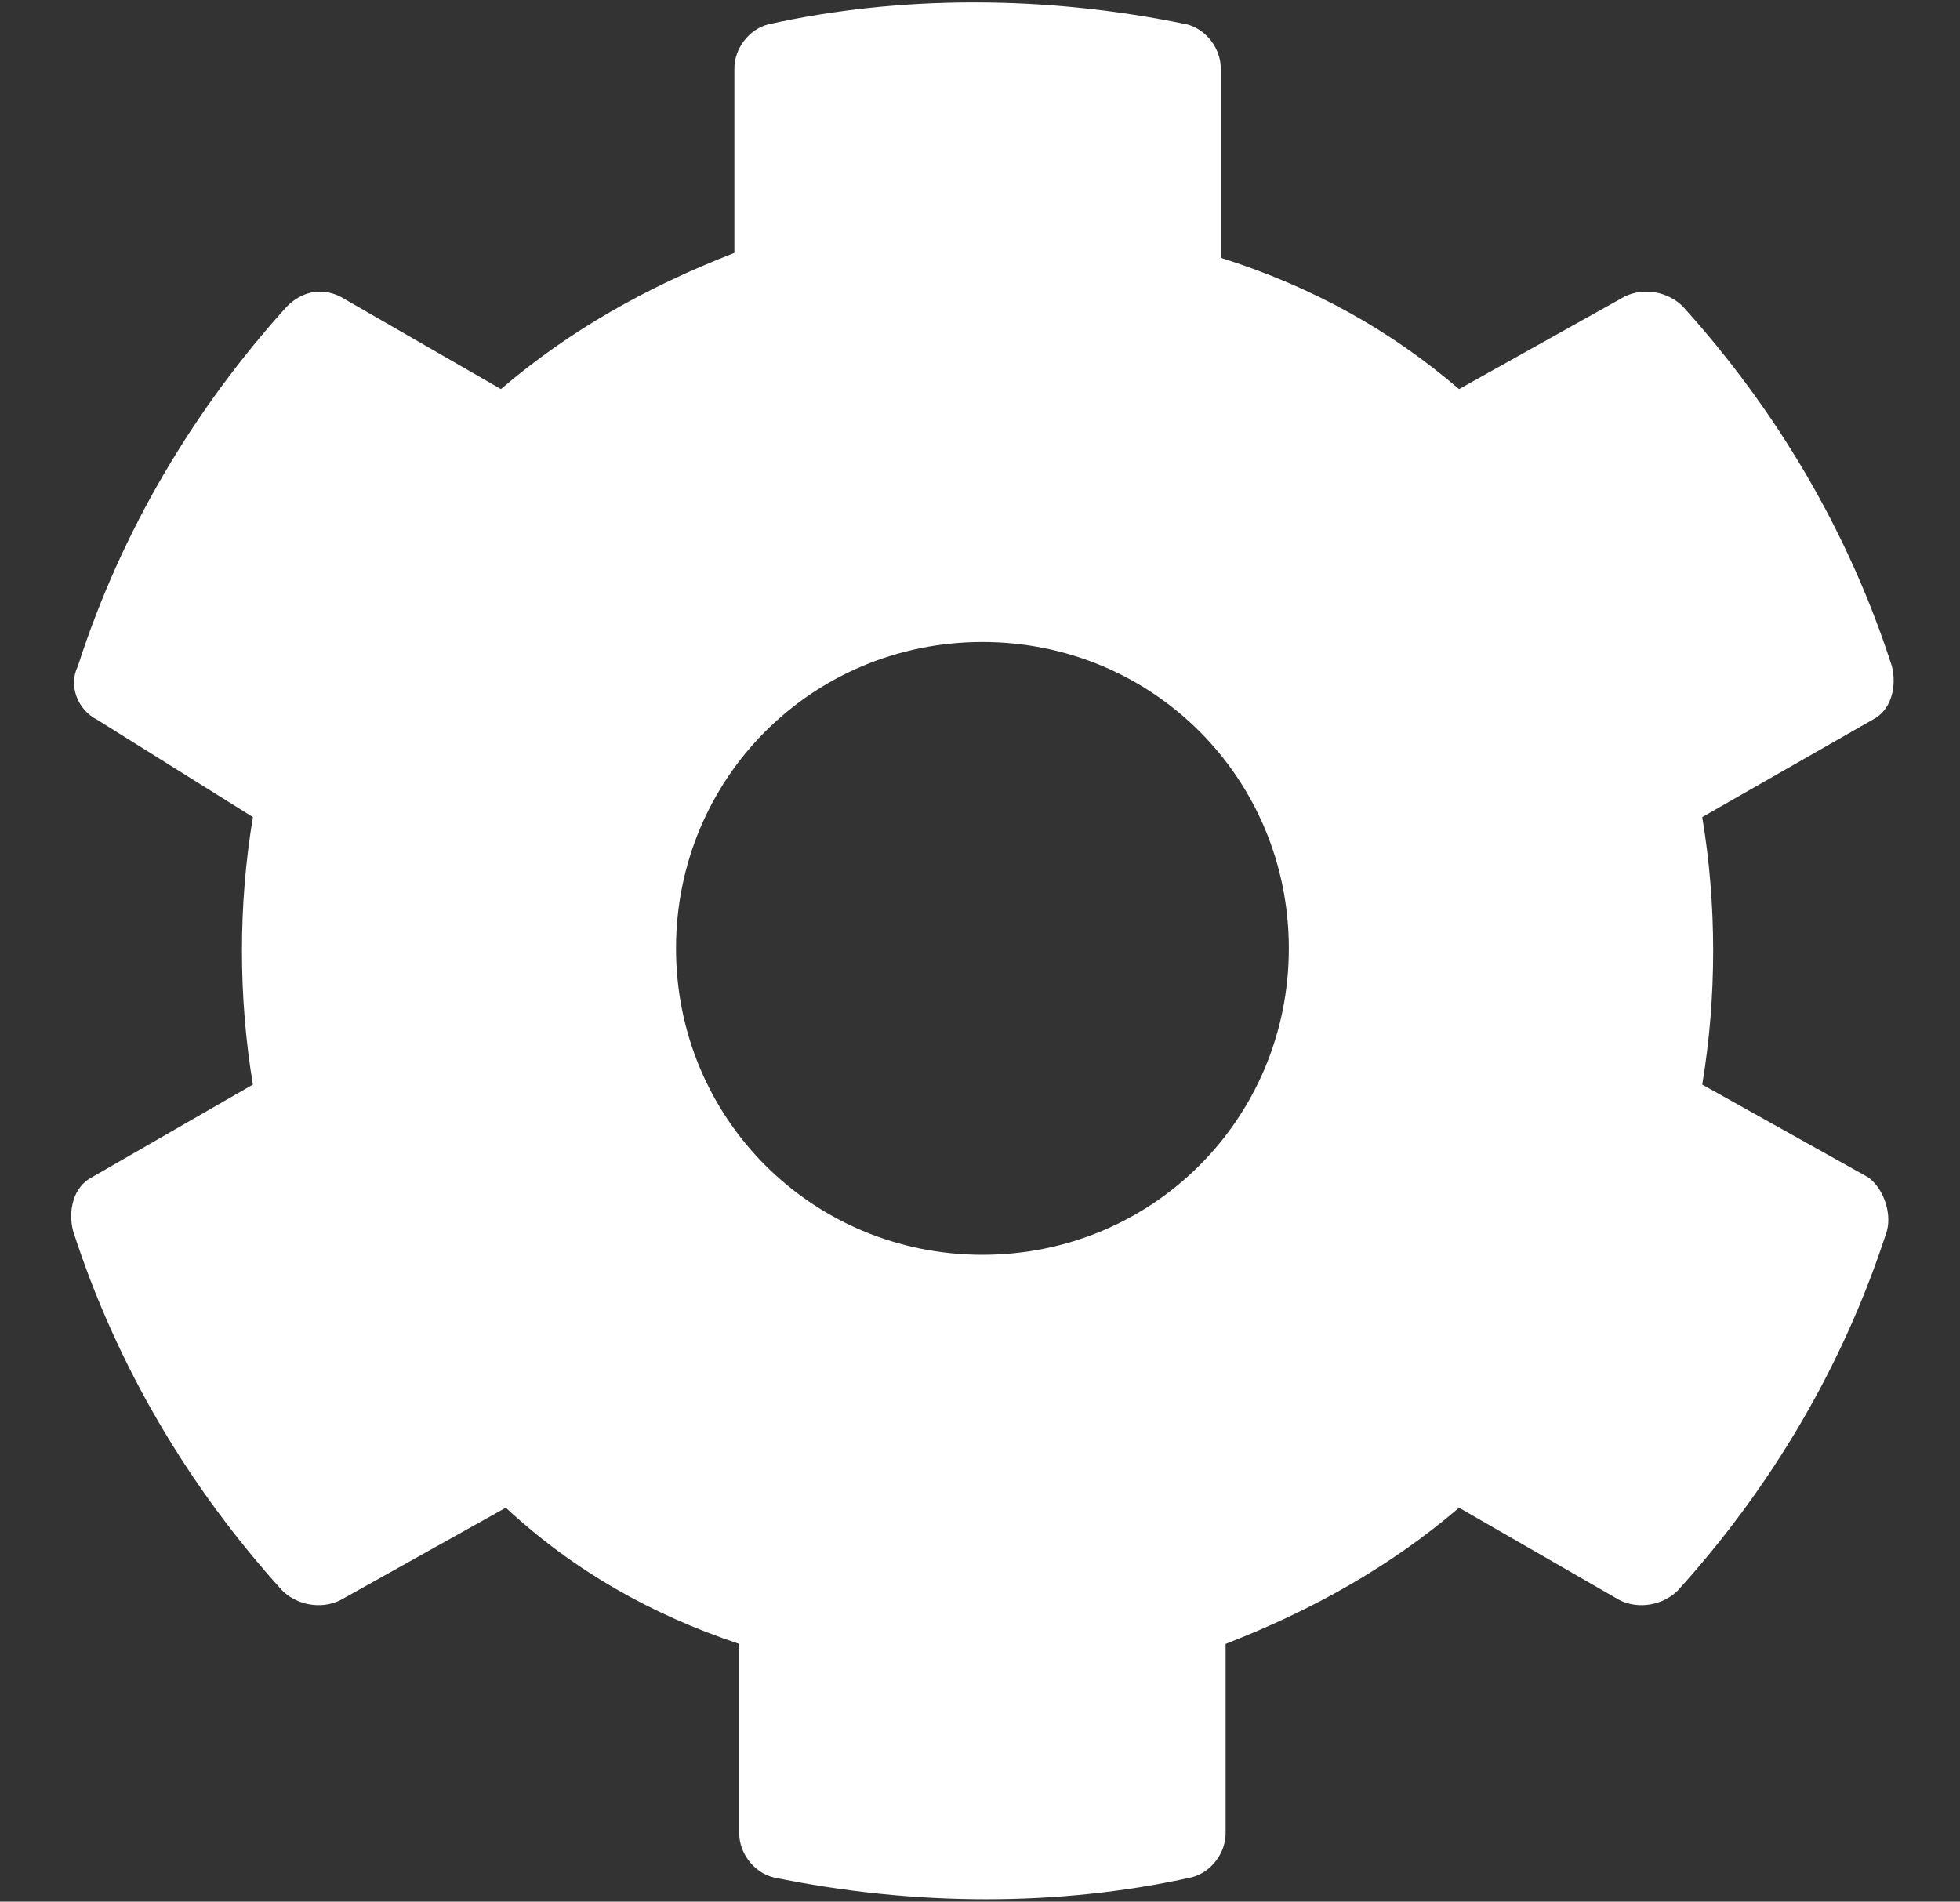 <svg xmlns="http://www.w3.org/2000/svg" viewBox="0 0 40.3 39.1">
<rect x="0" y="0" width="40.3" height="39.1" fill="#333333" stroke="none"/>
<defs>
<style type="text/css">.st0{fill:#FFFFFF;}</style>
</defs>
<title>icon_maintenance</title>
<g>
	<path class="st0" d="M38.8,25.3c-0.9,2.8-2.4,5.3-4.3,7.4c-0.3,0.3-0.8,0.4-1.2,0.2L30,31c-1.4,1.2-3,2.1-4.8,2.8v3.9
		c0,0.4-0.3,0.8-0.7,0.9c-2.7,0.6-5.7,0.6-8.6,0c-0.4-0.1-0.7-0.5-0.7-0.9v-3.9c-1.8-0.6-3.4-1.5-4.8-2.8L7,32.9
		c-0.4,0.2-0.9,0.1-1.2-0.2c-1.9-2.1-3.4-4.6-4.3-7.4c-0.1-0.4,0-0.9,0.4-1.1l3.3-1.9c-0.3-1.8-0.3-3.7,0-5.5L2,14.8
		c-0.4-0.2-0.6-0.7-0.4-1.1c0.9-2.8,2.4-5.3,4.3-7.4C6.2,6,6.6,5.9,7,6.1l3.3,1.9c1.4-1.2,3-2.1,4.8-2.8V1.4c0-0.4,0.3-0.8,0.7-0.9
		c2.7-0.6,5.7-0.6,8.6,0c0.4,0.1,0.7,0.5,0.7,0.9v3.9C27,5.9,28.6,6.8,30,8l3.4-1.9c0.4-0.2,0.9-0.1,1.2,0.2
		c1.9,2.1,3.4,4.6,4.3,7.4c0.1,0.4,0,0.9-0.4,1.1L35,16.8c0.3,1.8,0.3,3.7,0,5.5l3.4,1.9C38.7,24.4,38.9,24.9,38.8,25.3z M26.5,19.5
		c0-3.5-2.8-6.3-6.3-6.3s-6.3,2.8-6.3,6.3s2.8,6.3,6.3,6.3S26.5,23,26.5,19.5z"/>
</g>
</svg>
